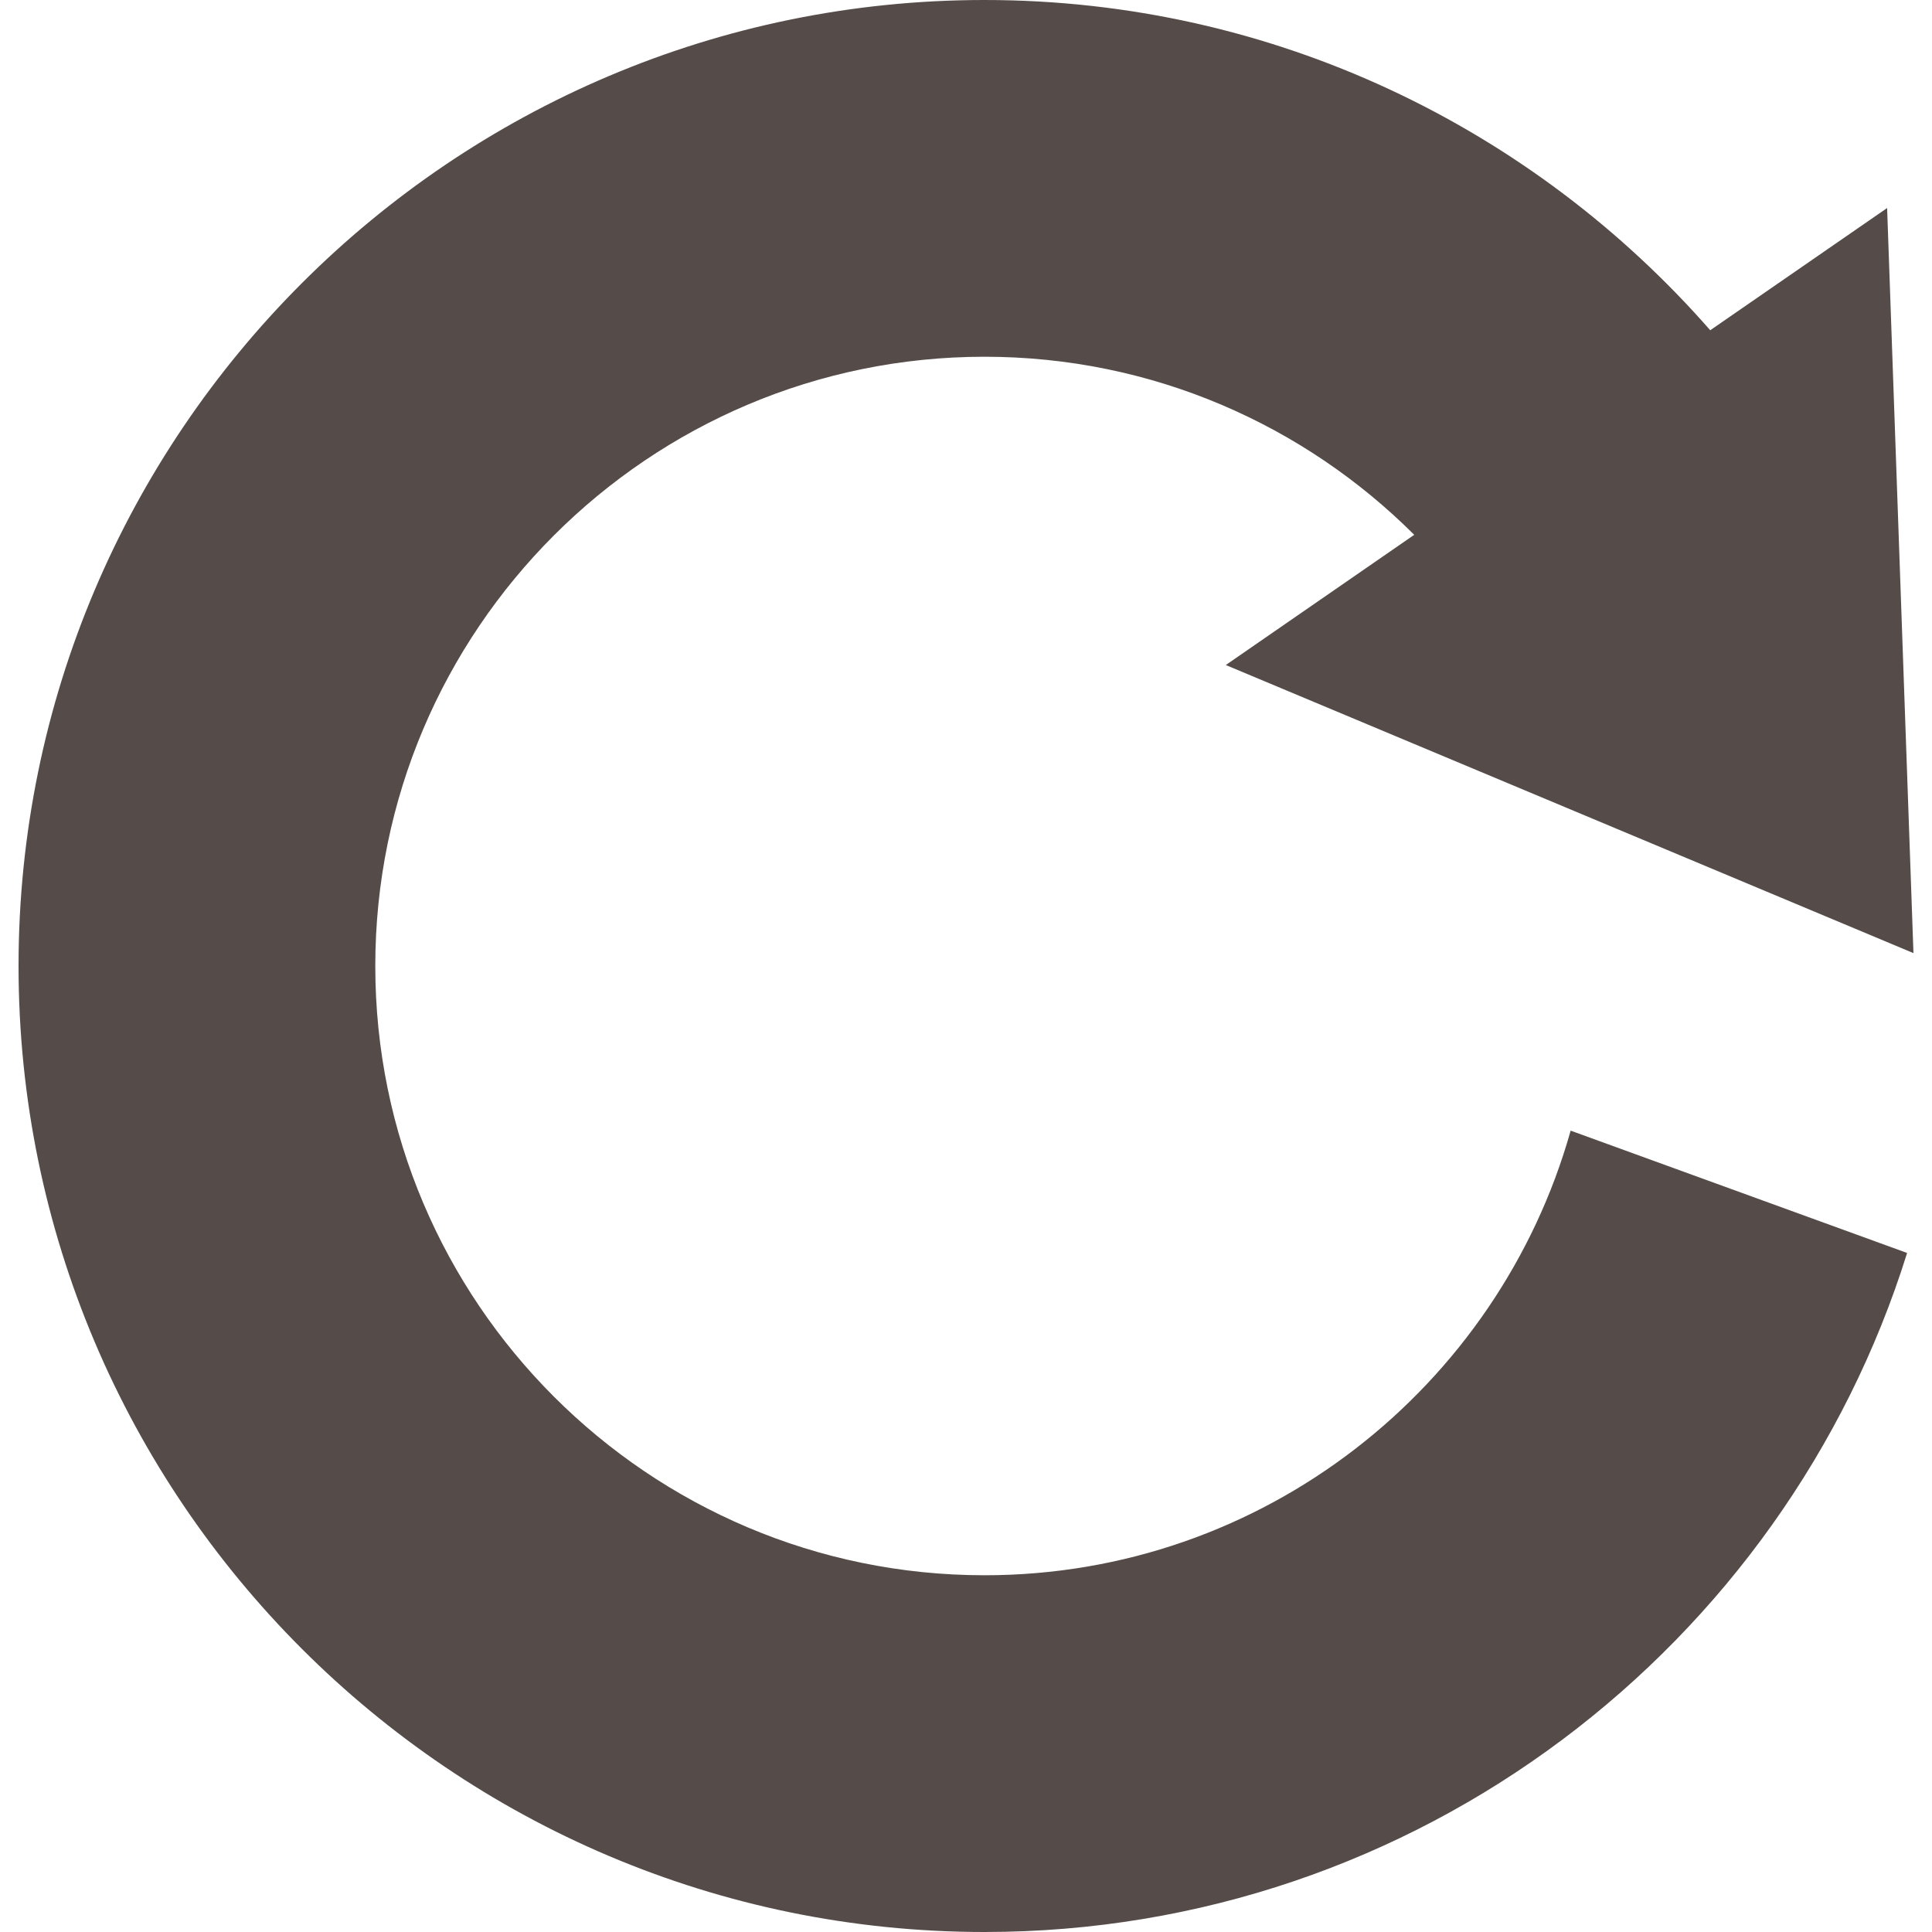<?xml version="1.0" encoding="utf-8"?>
<!-- Generator: Adobe Illustrator 15.0.0, SVG Export Plug-In . SVG Version: 6.00 Build 0)  -->
<!DOCTYPE svg PUBLIC "-//W3C//DTD SVG 1.1//EN" "http://www.w3.org/Graphics/SVG/1.1/DTD/svg11.dtd">
<svg version="1.1" id="design3" xmlns="http://www.w3.org/2000/svg" xmlns:xlink="http://www.w3.org/1999/xlink" x="0px" y="0px"
	 width="60px" height="60px" viewBox="0 0 60 60" enable-background="new 0 0 60 60" xml:space="preserve">
<path fill="#554C49" d="M30.576,48.921c-10.435,0-18.921-8.484-18.921-18.921c0-10.434,8.487-18.921,18.921-18.921
	c5.208,0,9.923,2.115,13.344,5.53l-5.852,4.044L59.424,29.6L58.606,6.461l-5.493,3.795C47.617,3.981,39.555,0,30.576,0
	c-16.543,0-30,13.457-30,30s13.457,30,30,30c13.44,0,24.842-8.886,28.651-21.088l-10.449-3.799
	C46.54,43.064,39.238,48.921,30.576,48.921z"/>
</svg>
